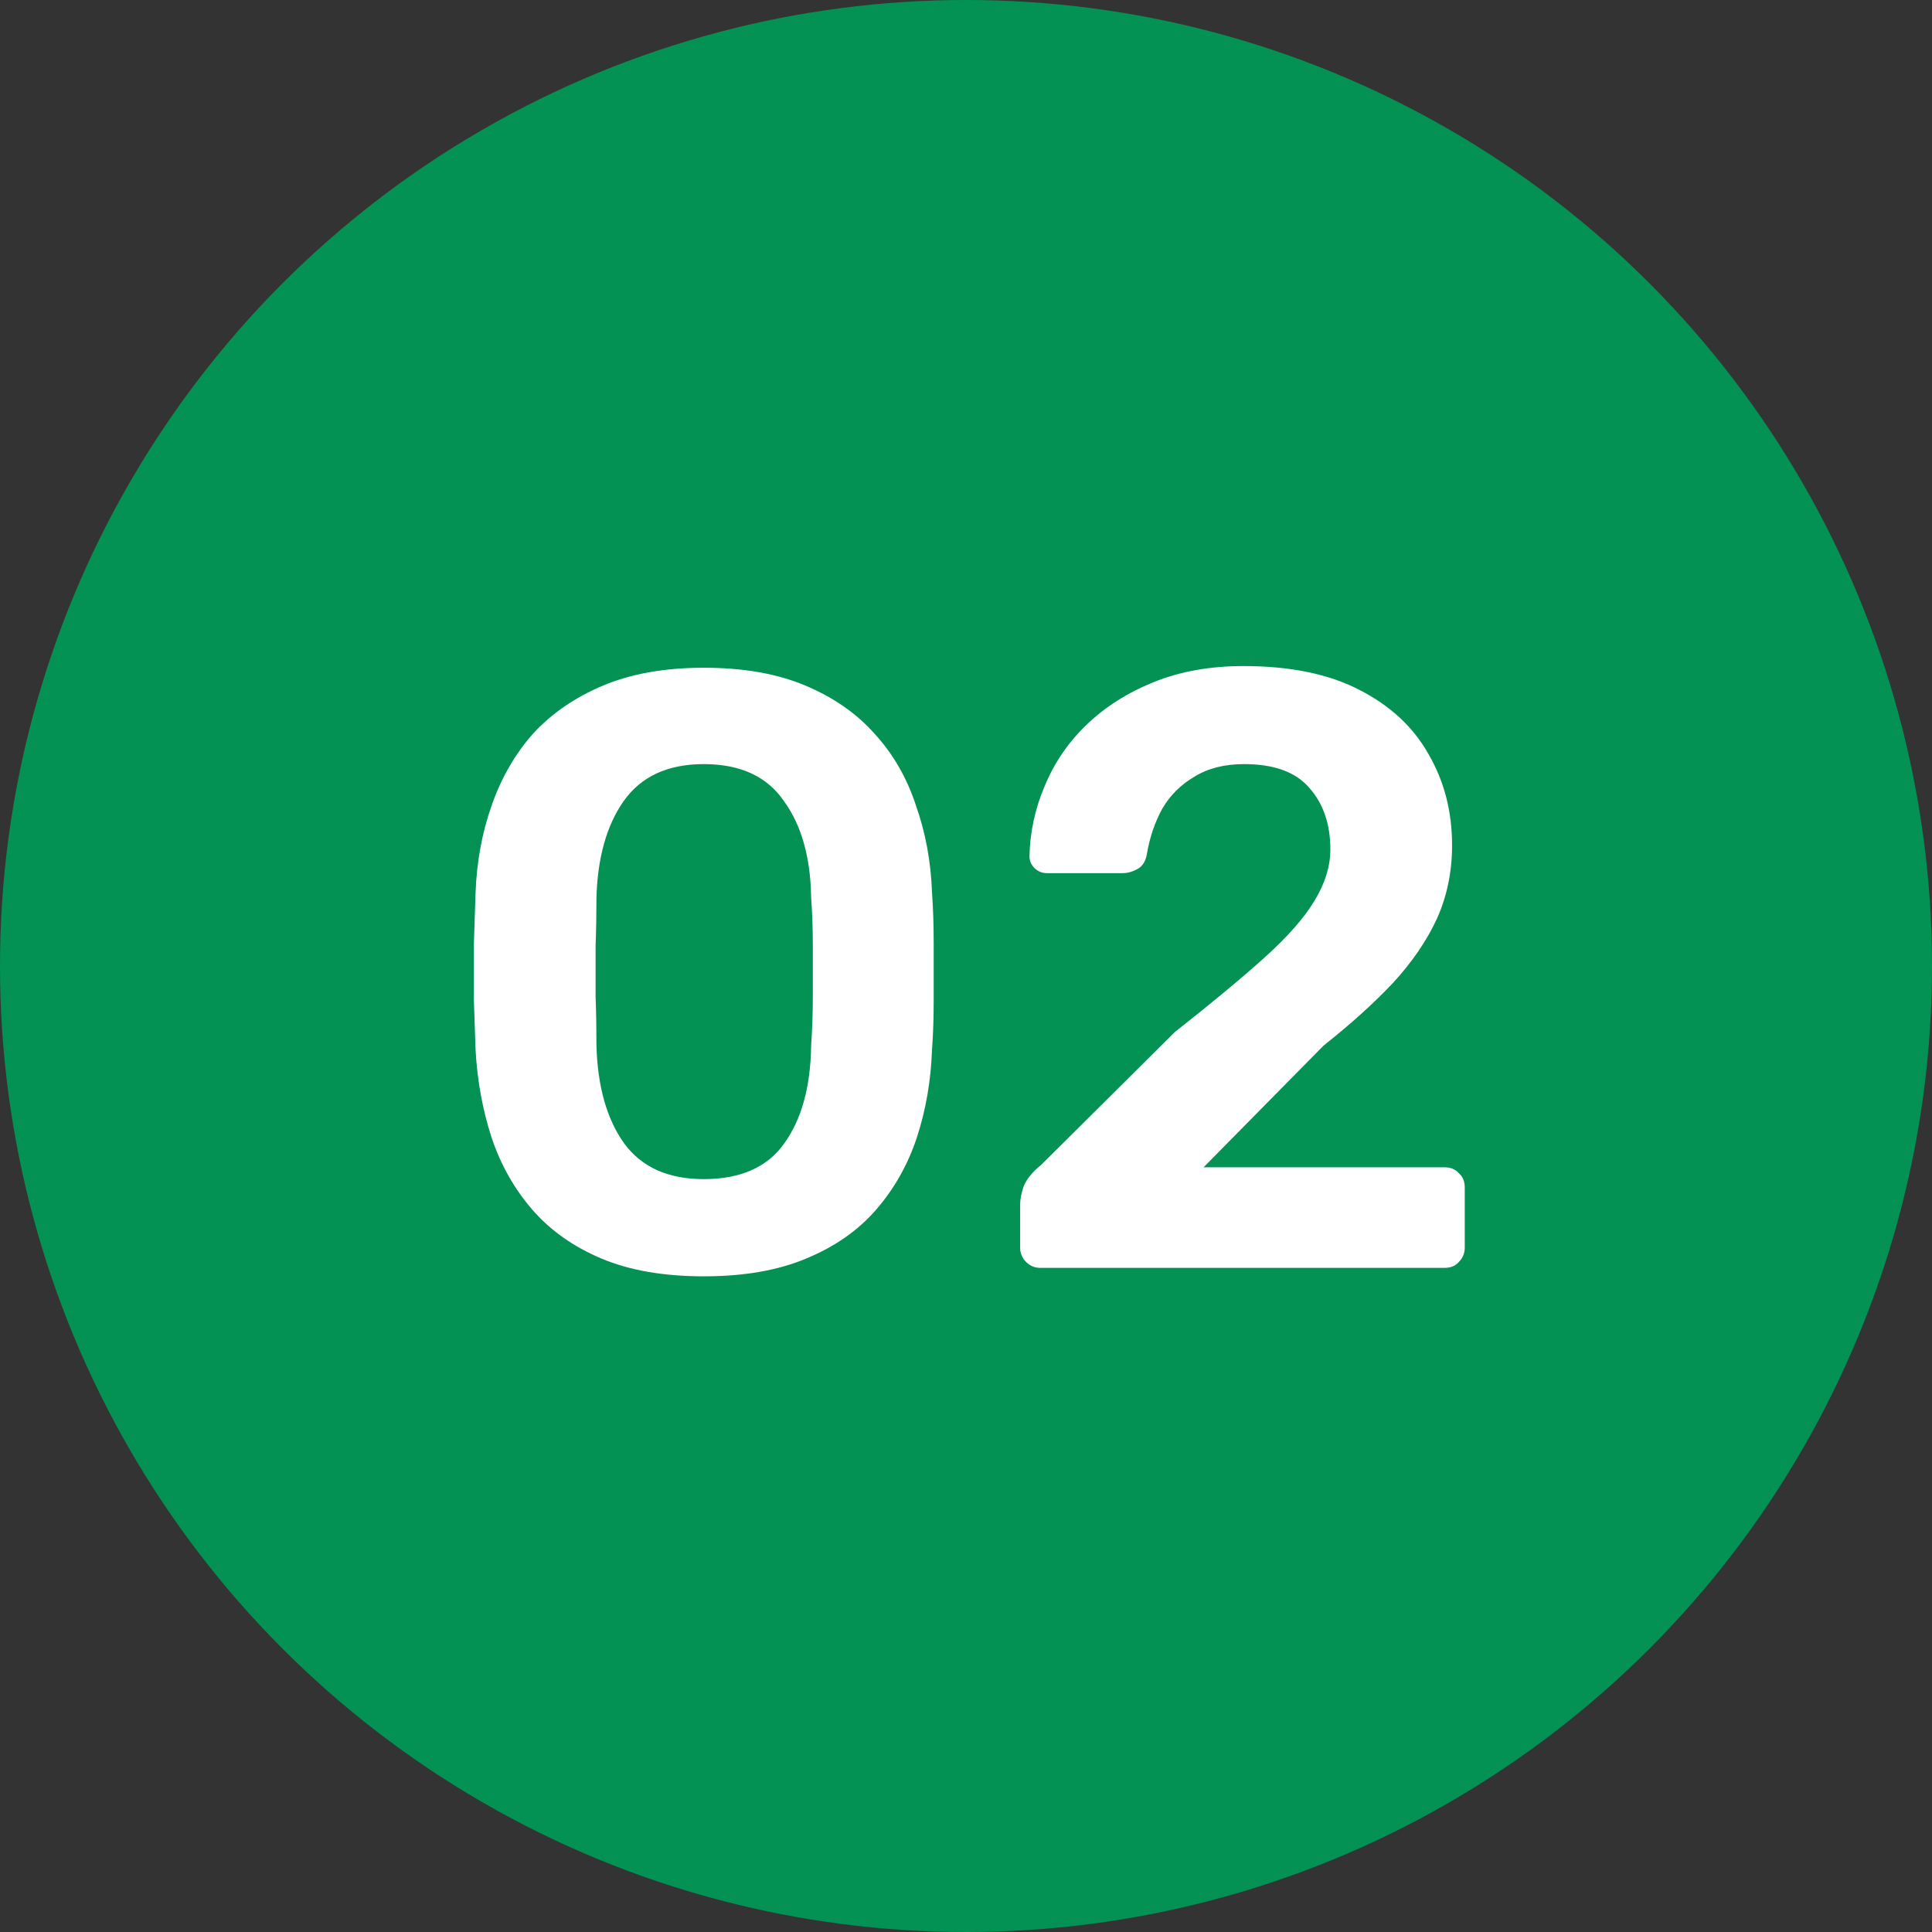 <svg width="32" height="32" viewBox="0 0 32 32" fill="none" xmlns="http://www.w3.org/2000/svg">
<rect x="0" y="0" width="32" height="32" fill="#333333" stroke="none"/>
<circle cx="16" cy="16" r="16" fill="#039253"/>
<path d="M11.657 21.14C10.995 21.14 10.43 21.042 9.963 20.846C9.497 20.65 9.114 20.379 8.815 20.034C8.517 19.689 8.293 19.292 8.143 18.844C7.994 18.387 7.905 17.901 7.877 17.388C7.868 17.136 7.859 16.861 7.849 16.562C7.849 16.254 7.849 15.946 7.849 15.638C7.859 15.33 7.868 15.045 7.877 14.784C7.896 14.271 7.985 13.79 8.143 13.342C8.302 12.885 8.531 12.488 8.829 12.152C9.137 11.816 9.525 11.55 9.991 11.354C10.458 11.158 11.013 11.06 11.657 11.06C12.311 11.06 12.871 11.158 13.337 11.354C13.804 11.55 14.187 11.816 14.485 12.152C14.793 12.488 15.022 12.885 15.171 13.342C15.33 13.79 15.419 14.271 15.437 14.784C15.456 15.045 15.465 15.33 15.465 15.638C15.465 15.946 15.465 16.254 15.465 16.562C15.465 16.861 15.456 17.136 15.437 17.388C15.419 17.901 15.335 18.387 15.185 18.844C15.036 19.292 14.812 19.689 14.513 20.034C14.215 20.379 13.827 20.65 13.351 20.846C12.885 21.042 12.32 21.14 11.657 21.14ZM11.657 19.53C12.264 19.53 12.707 19.334 12.987 18.942C13.277 18.541 13.426 17.999 13.435 17.318C13.454 17.047 13.463 16.777 13.463 16.506C13.463 16.226 13.463 15.946 13.463 15.666C13.463 15.386 13.454 15.12 13.435 14.868C13.426 14.205 13.277 13.673 12.987 13.272C12.707 12.861 12.264 12.656 11.657 12.656C11.06 12.656 10.617 12.861 10.327 13.272C10.047 13.673 9.898 14.205 9.879 14.868C9.879 15.12 9.875 15.386 9.865 15.666C9.865 15.946 9.865 16.226 9.865 16.506C9.875 16.777 9.879 17.047 9.879 17.318C9.898 17.999 10.052 18.541 10.341 18.942C10.631 19.334 11.069 19.53 11.657 19.53ZM17.233 21C17.139 21 17.06 20.967 16.995 20.902C16.929 20.837 16.897 20.757 16.897 20.664V19.95C16.897 19.866 16.915 19.768 16.953 19.656C16.999 19.535 17.097 19.413 17.247 19.292L19.459 17.094C20.075 16.609 20.569 16.198 20.943 15.862C21.325 15.517 21.601 15.204 21.769 14.924C21.946 14.635 22.035 14.35 22.035 14.07C22.035 13.65 21.918 13.309 21.685 13.048C21.461 12.787 21.101 12.656 20.607 12.656C20.28 12.656 20.005 12.726 19.781 12.866C19.557 12.997 19.379 13.174 19.249 13.398C19.127 13.622 19.043 13.869 18.997 14.14C18.978 14.261 18.927 14.345 18.843 14.392C18.759 14.439 18.675 14.462 18.591 14.462H17.345C17.261 14.462 17.191 14.434 17.135 14.378C17.079 14.322 17.051 14.257 17.051 14.182C17.06 13.781 17.144 13.393 17.303 13.02C17.461 12.637 17.69 12.301 17.989 12.012C18.297 11.713 18.67 11.475 19.109 11.298C19.547 11.121 20.042 11.032 20.593 11.032C21.367 11.032 22.007 11.163 22.511 11.424C23.024 11.685 23.407 12.04 23.659 12.488C23.92 12.936 24.051 13.44 24.051 14C24.051 14.439 23.967 14.845 23.799 15.218C23.631 15.582 23.388 15.937 23.071 16.282C22.753 16.618 22.371 16.963 21.923 17.318L19.935 19.334H23.925C24.027 19.334 24.107 19.367 24.163 19.432C24.228 19.488 24.261 19.567 24.261 19.67V20.664C24.261 20.757 24.228 20.837 24.163 20.902C24.107 20.967 24.027 21 23.925 21H17.233Z" fill="white"/>
</svg>
